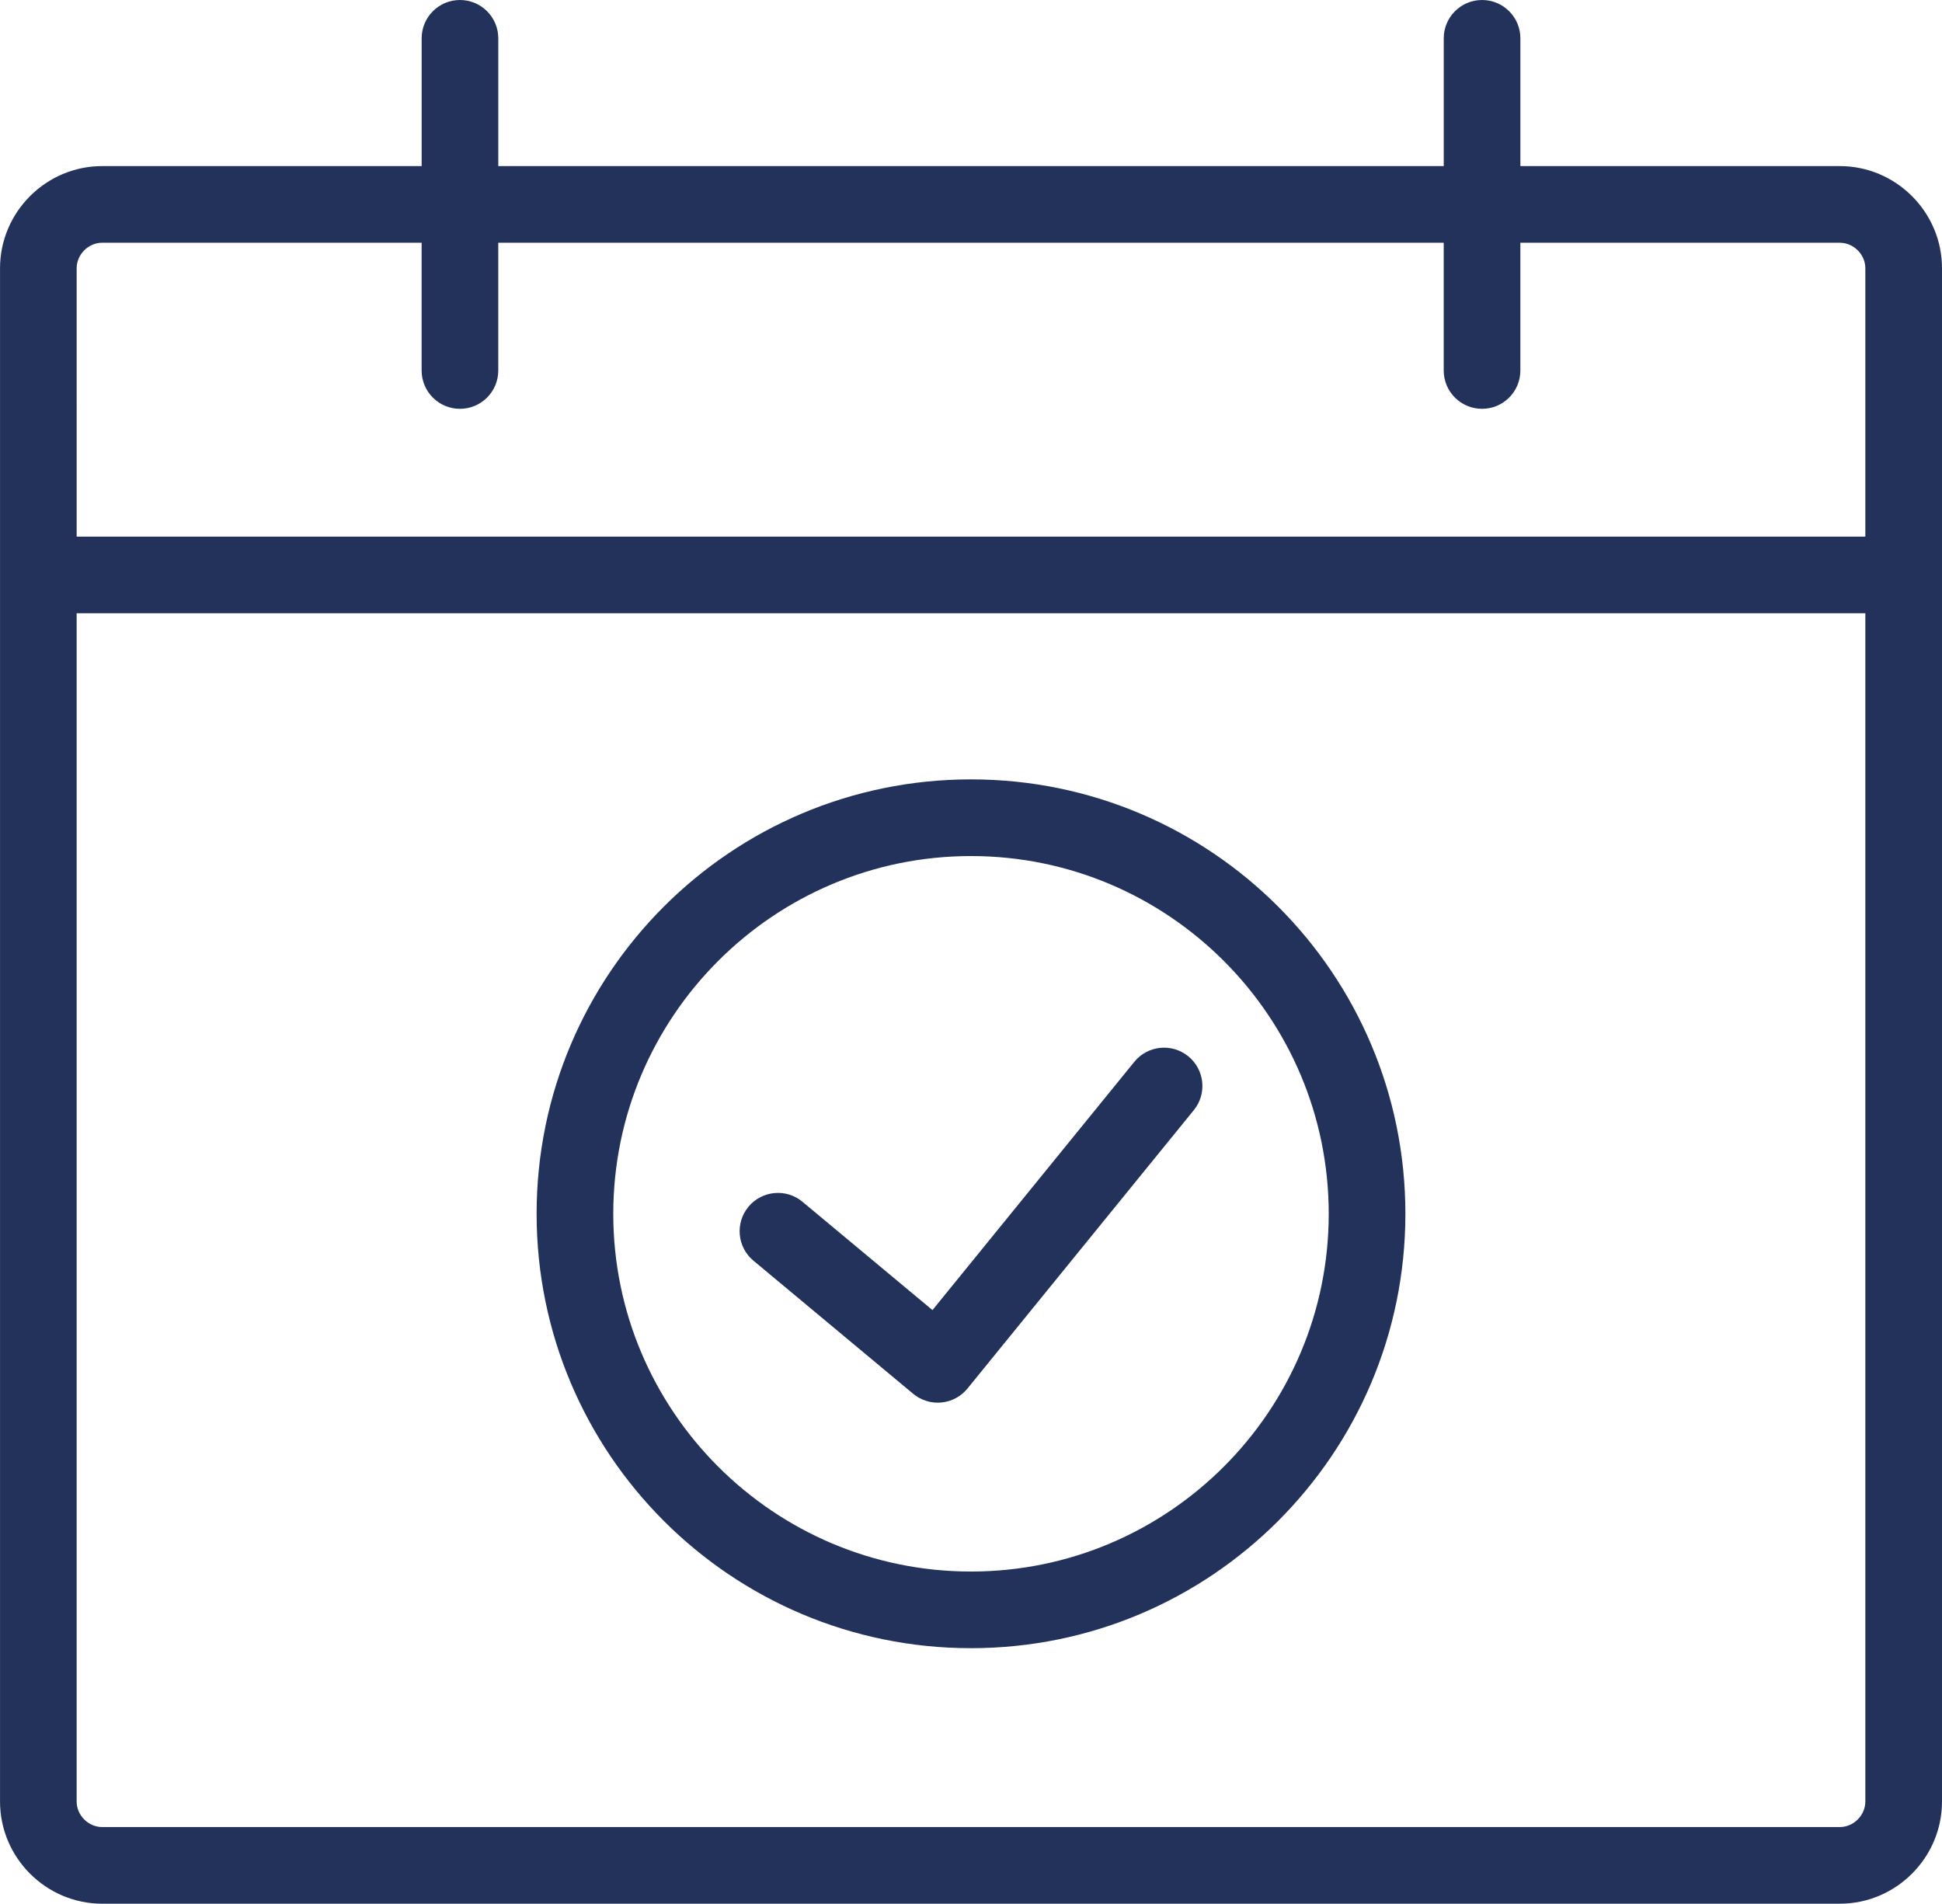 <svg width="425.6pt" height="417.19pt" version="1.1" viewBox="0 0 425.6 417.19" xmlns="http://www.w3.org/2000/svg"><g transform="translate(-137.2 -71.402)" fill="#23325b"><path d="m540.4 107.8h-70v-28c0-4.641-3.762-8.398-8.398-8.398s-8.398 3.758-8.398 8.398v28h-207.2v-28c0-4.641-3.762-8.398-8.398-8.398s-8.398 3.758-8.398 8.398v28h-70.004c-12.32 0-22.398 10.078-22.398 22.398v336c0 12.32 10.078 22.398 22.398 22.398h380.8c12.32 0 22.398-10.078 22.398-22.398v-336c0-12.32-10.082-22.398-22.402-22.398zm-386.4 22.398c0-3.035 2.566-5.602 5.602-5.602h70v28c0 4.641 3.762 8.398 8.398 8.398s8.398-3.758 8.398-8.398v-28h207.2v28c0 4.641 3.762 8.398 8.398 8.398s8.398-3.758 8.398-8.398v-28l70.004 4e-3c3.035 0 5.602 2.566 5.602 5.602v58.801l-392-4e-3zm386.4 341.6h-380.8c-3.035 0-5.602-2.566-5.602-5.602v-260.4h392v260.4c0 3.035-2.566 5.602-5.602 5.602z"/><path d="m397.61 302.88c-3.602-2.93-8.895-2.379-11.816 1.215l-44.238 54.41-28.488-23.734c-3.566-2.969-8.859-2.488-11.828 1.074s-2.488 8.859 1.074 11.828l35.012 29.176c1.73 1.434 3.961 2.121 6.188 1.91 2.231-0.219 4.297-1.32 5.711-3.062l49.605-61.012c2.926-3.586 2.383-8.879-1.219-11.805z"/><path d="m350 242.2c-52.578 0-95.199 42.621-95.199 95.199s42.621 95.199 95.199 95.199 95.199-42.621 95.199-95.199-42.621-95.199-95.199-95.199zm0 173.6c-43.23 0-78.398-35.168-78.398-78.398s35.168-78.398 78.398-78.398 78.398 35.172 78.398 78.398c0 43.23-35.168 78.398-78.398 78.398z"/></g></svg>
